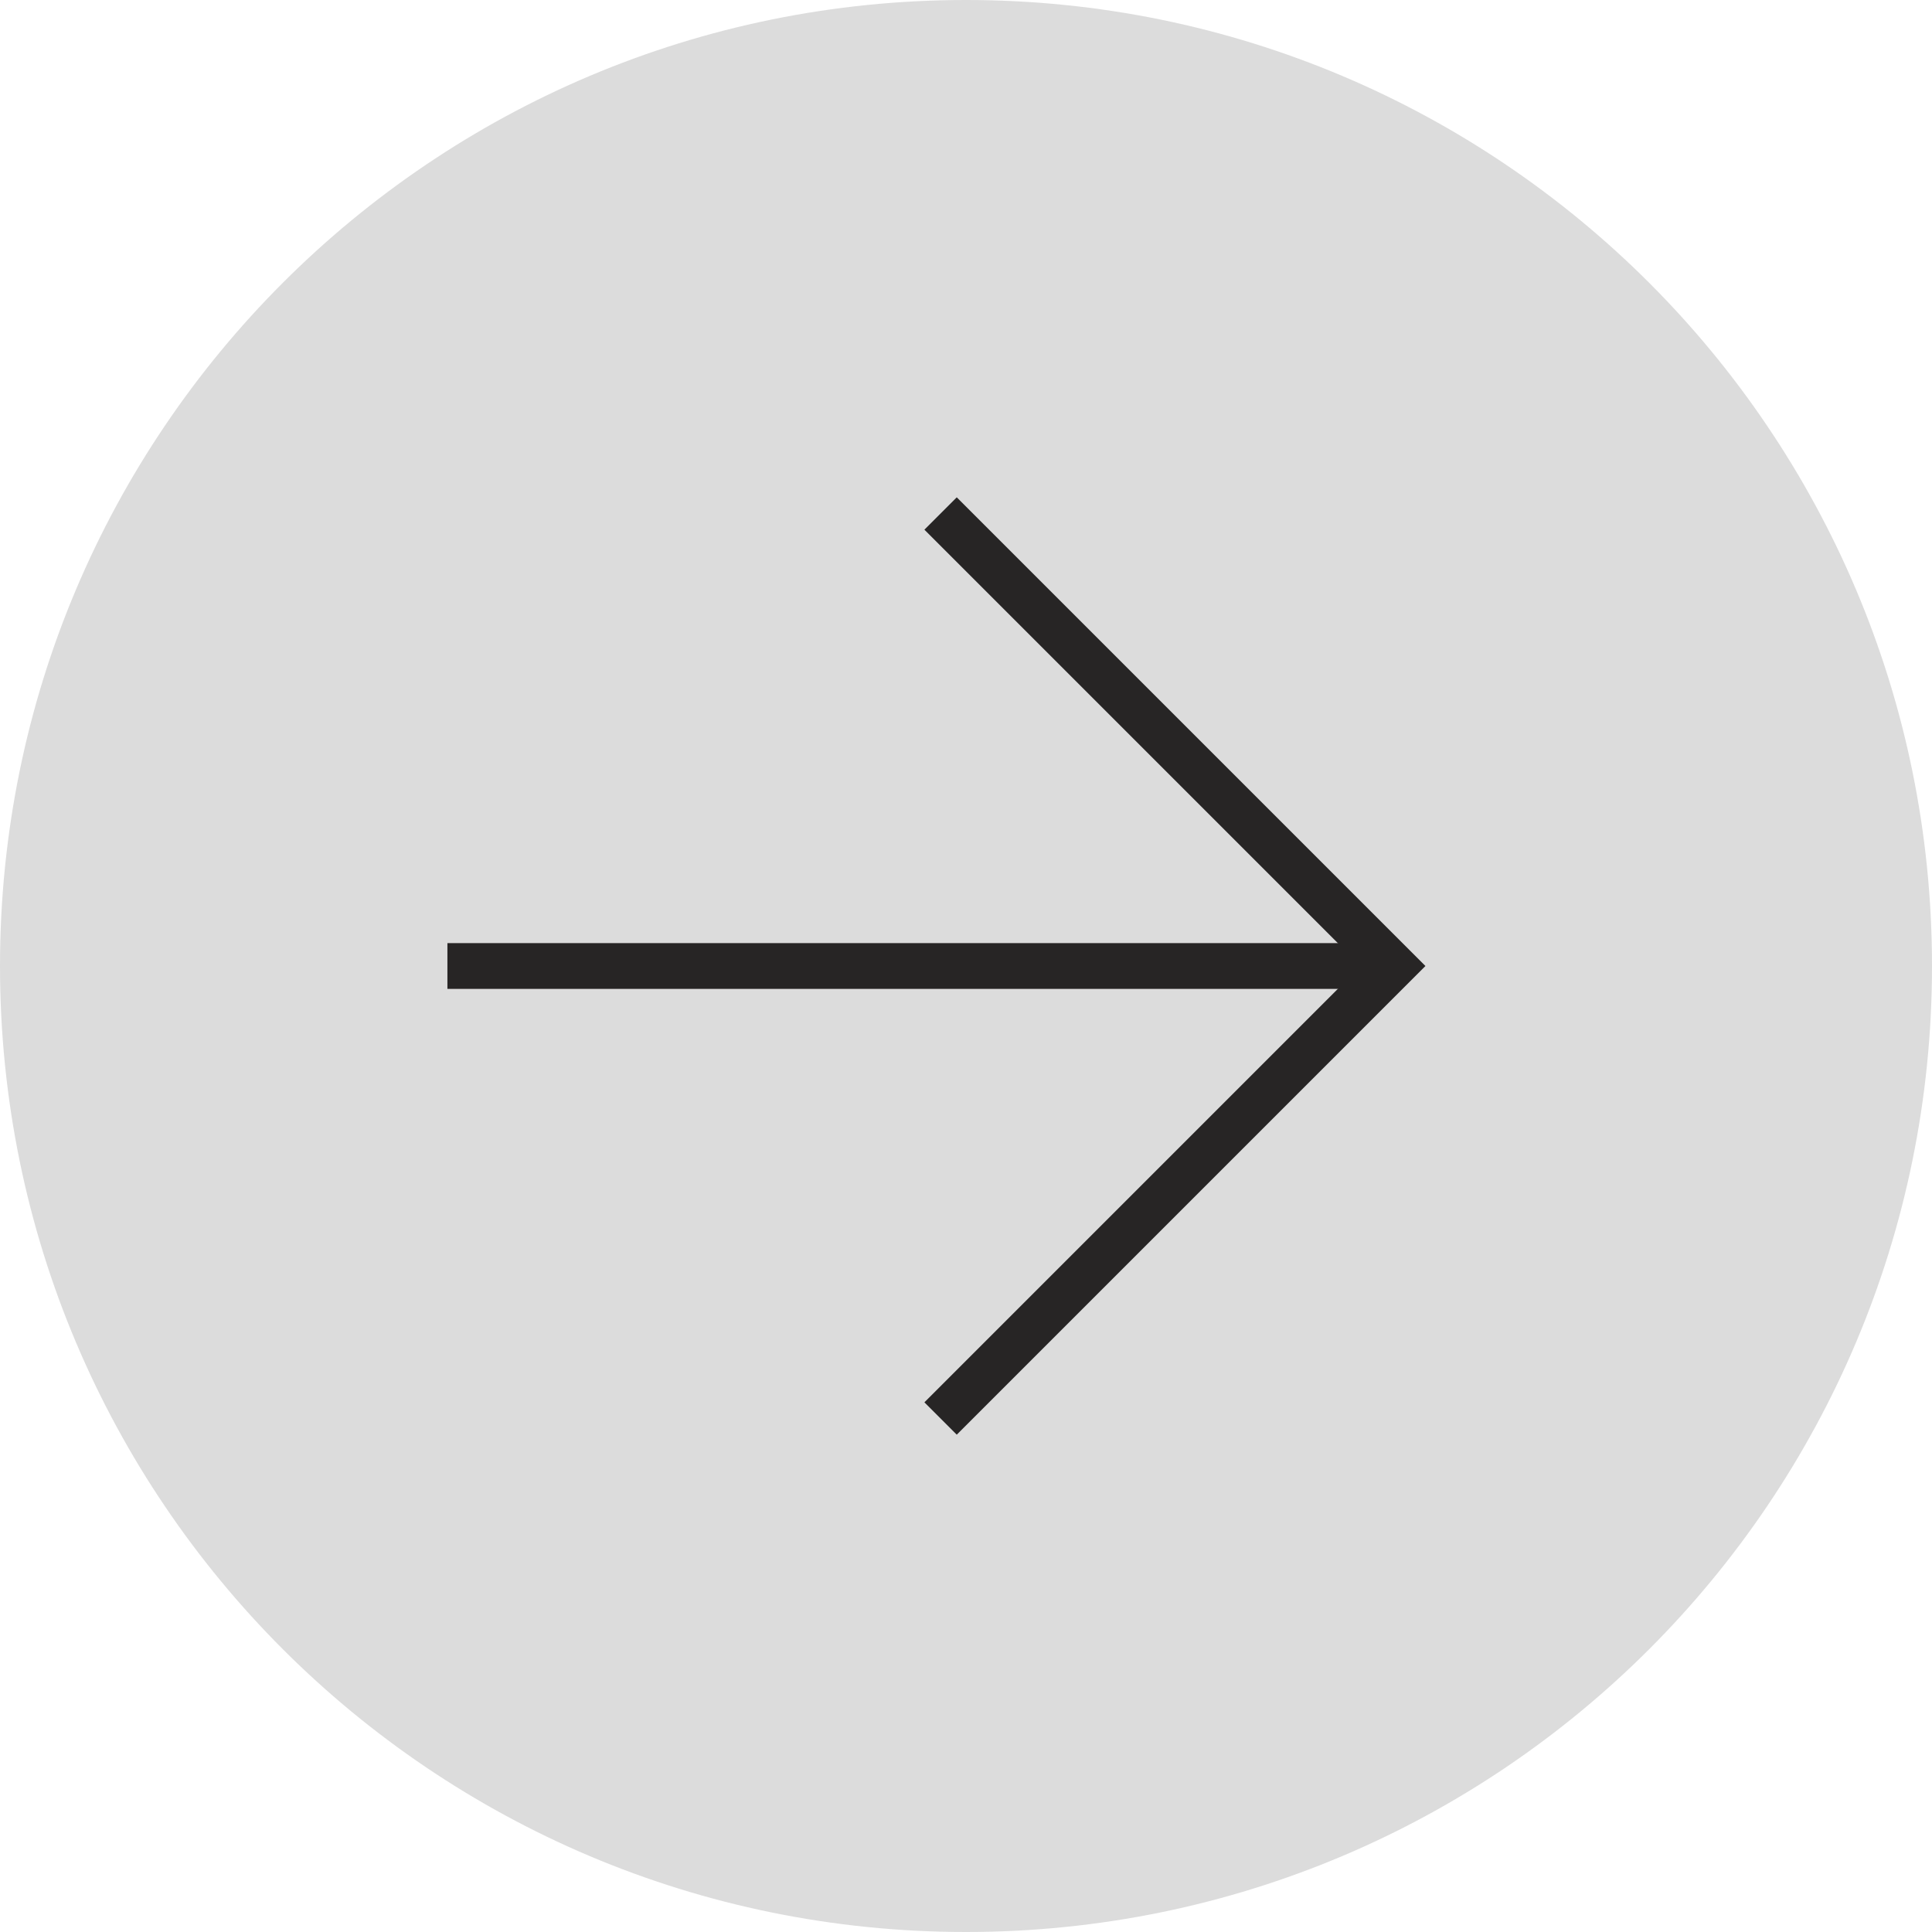 <?xml version="1.0" encoding="utf-8"?>
<!-- Generator: Adobe Illustrator 24.2.3, SVG Export Plug-In . SVG Version: 6.00 Build 0)  -->
<svg version="1.0" id="Layer_1" xmlns="http://www.w3.org/2000/svg" xmlns:xlink="http://www.w3.org/1999/xlink" x="0px" y="0px"
	 viewBox="0 0 38 38" style="enable-background:new 0 0 38 38;" xml:space="preserve">
<style type="text/css">
	.st0{clip-path:url(#SVGID_2_);fill:#DCDCDC;}
	.st1{fill:none;stroke:#272525;stroke-width:0.9;}
</style>
<g>
	<defs>
		<rect id="SVGID_1_" width="38" height="38"/>
	</defs>
	<clipPath id="SVGID_2_">
		<use xlink:href="#SVGID_1_"  style="overflow:visible;"/>
	</clipPath>
	<path class="st0" d="M19,0c10.5,0,19,8.5,19,19s-8.5,19-19,19S0,29.5,0,19S8.5,0,19,0"/>
</g>
<line class="st1" x1="8.8" y1="19" x2="27.1" y2="19"/>
<polyline class="st1" points="18.5,10.1 27.4,19 18.5,27.9 "/>
</svg>
